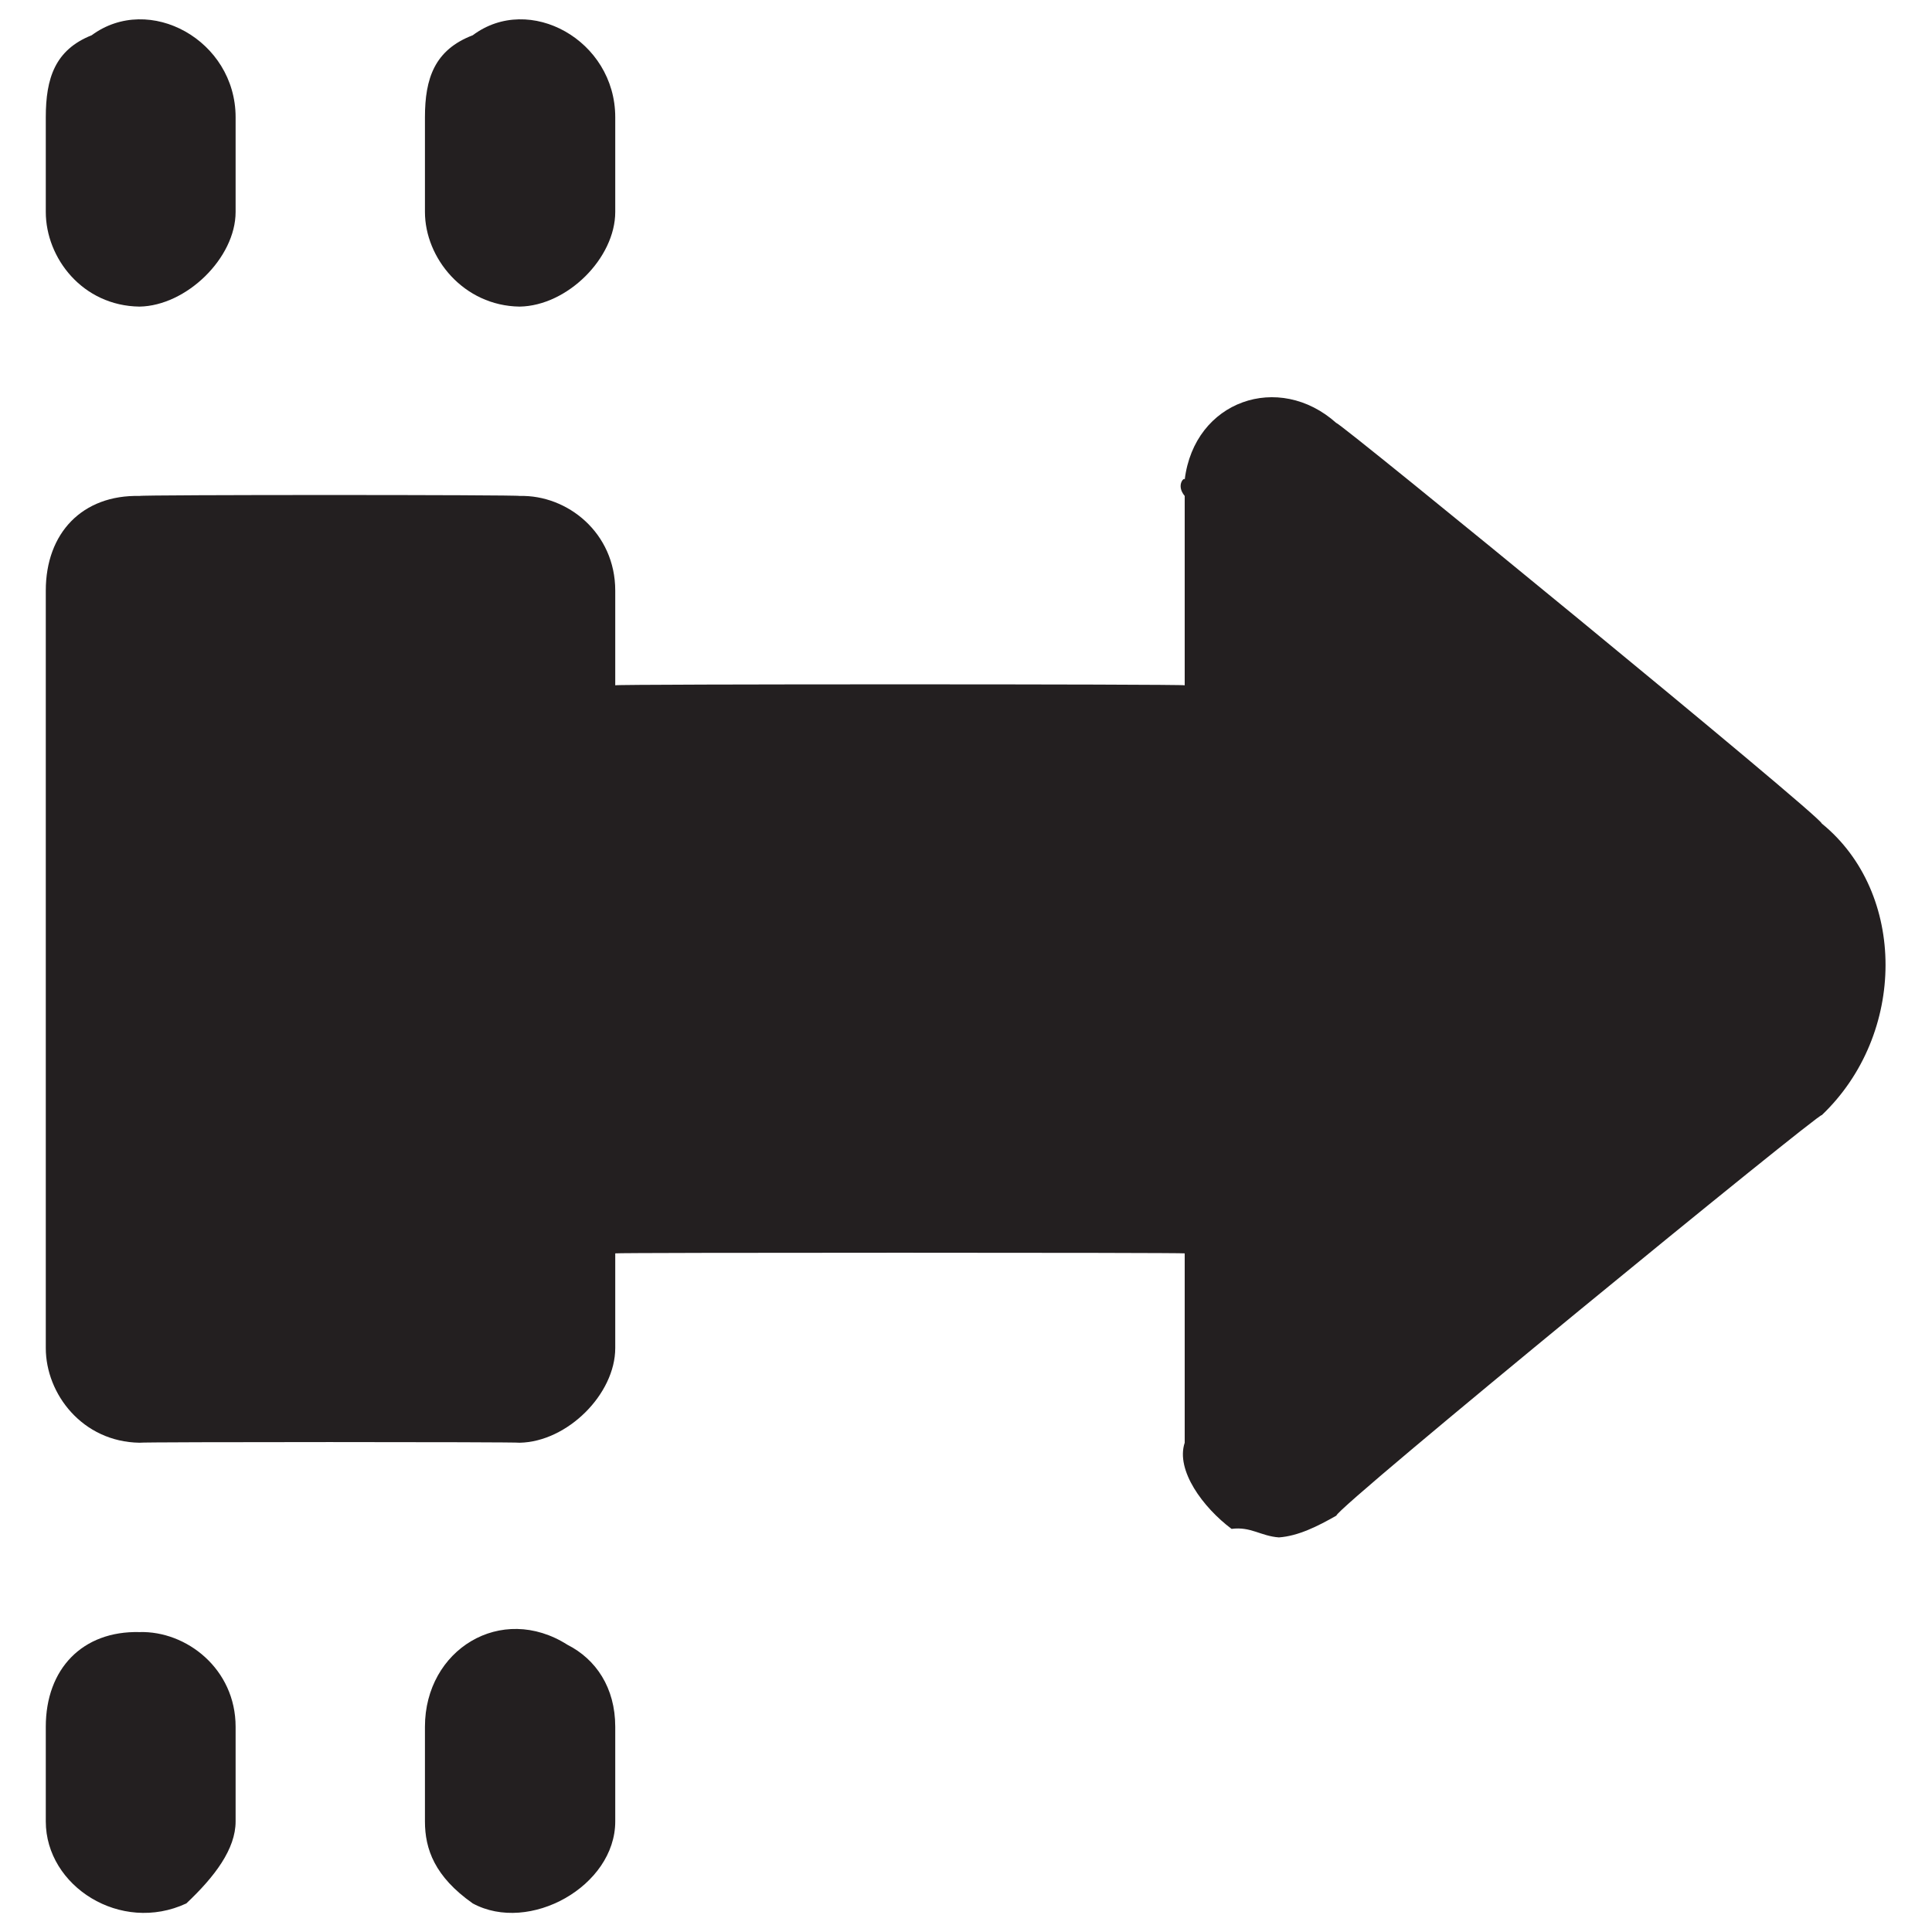 <svg xmlns="http://www.w3.org/2000/svg" version="1.1" xmlns:xlink="http://www.w3.org/1999/xlink" width="100%" height="100%" id="svgWorkerArea" viewBox="0 0 400 400" xmlns:artdraw="https://artdraw.muisca.co" style="background: white;"><defs id="defsdoc"><pattern id="patternBool" x="0" y="0" width="10" height="10" patternUnits="userSpaceOnUse" patternTransform="rotate(35)"><circle cx="5" cy="5" r="4" style="stroke: none;fill: #ff000070;"></circle></pattern></defs><g id="fileImp-751965091" class="cosito"><path id="pathImp-552576937" class="grouped" style="fill:#231f20" d="M127.38 357.507C127.38 357.319 127.38 376.919 127.38 377.108 127.38 390.519 109.58 400.419 97.88 394.084 89.98 388.519 87.98 382.819 87.98 377.108 87.98 376.919 87.98 357.319 87.98 357.507 87.98 341.519 103.78 331.819 117.48 340.531 123.38 343.519 127.38 349.419 127.38 357.507 127.38 357.319 127.38 357.319 127.38 357.507M28.88 337.905C17.08 337.619 9.48 345.519 9.48 357.507 9.48 357.319 9.48 376.919 9.48 377.108 9.48 390.519 24.98 400.419 38.58 394.084 44.48 388.519 48.78 382.819 48.78 377.108 48.78 376.919 48.78 357.319 48.78 357.507 48.78 345.519 38.58 337.619 28.88 337.905 28.88 337.619 28.88 337.619 28.88 337.905M107.58 63.478C117.48 63.319 127.38 53.419 127.38 43.876 127.38 43.719 127.38 24.119 127.38 24.274 127.38 8.319 109.58-1.481 97.88 7.298 89.98 10.319 87.98 16.219 87.98 24.274 87.98 24.119 87.98 43.719 87.98 43.876 87.98 53.419 95.98 63.319 107.58 63.478 107.58 63.319 107.58 63.319 107.58 63.478M28.88 63.478C38.58 63.319 48.78 53.419 48.78 43.876 48.78 43.719 48.78 24.119 48.78 24.274 48.78 8.319 30.88-1.481 18.98 7.298 11.38 10.319 9.48 16.219 9.48 24.274 9.48 24.119 9.48 43.719 9.48 43.876 9.48 53.419 17.08 63.319 28.88 63.478 28.88 63.319 28.88 63.319 28.88 63.478M377.18 170.504C377.18 169.119 276.68 86.819 276.68 87.588 264.78 76.919 247.28 82.919 245.28 99.316 245.28 98.619 243.38 100.419 245.28 102.682 245.28 102.419 245.28 141.619 245.28 141.885 245.28 141.619 127.38 141.619 127.38 141.885 127.38 141.619 127.38 122.119 127.38 122.283 127.38 110.319 117.48 102.419 107.58 102.682 107.58 102.419 28.88 102.419 28.88 102.682 17.08 102.419 9.48 110.319 9.48 122.283 9.48 122.119 9.48 278.919 9.48 279.099 9.48 288.619 17.08 298.519 28.88 298.701 28.88 298.519 107.58 298.519 107.58 298.701 117.48 298.519 127.38 288.619 127.38 279.099 127.38 278.919 127.38 259.319 127.38 259.497 127.38 259.319 245.28 259.319 245.28 259.497 245.28 259.319 245.28 298.519 245.28 298.701 243.38 304.419 249.08 312.119 254.98 316.538 258.98 316.019 260.98 318.019 264.78 318.303 268.78 318.019 272.78 316.019 276.68 313.794 276.68 312.119 377.18 229.919 377.18 230.878 394.78 214.119 394.78 184.819 377.18 170.504 377.18 169.119 377.18 169.119 377.18 170.504"></path></g></svg>